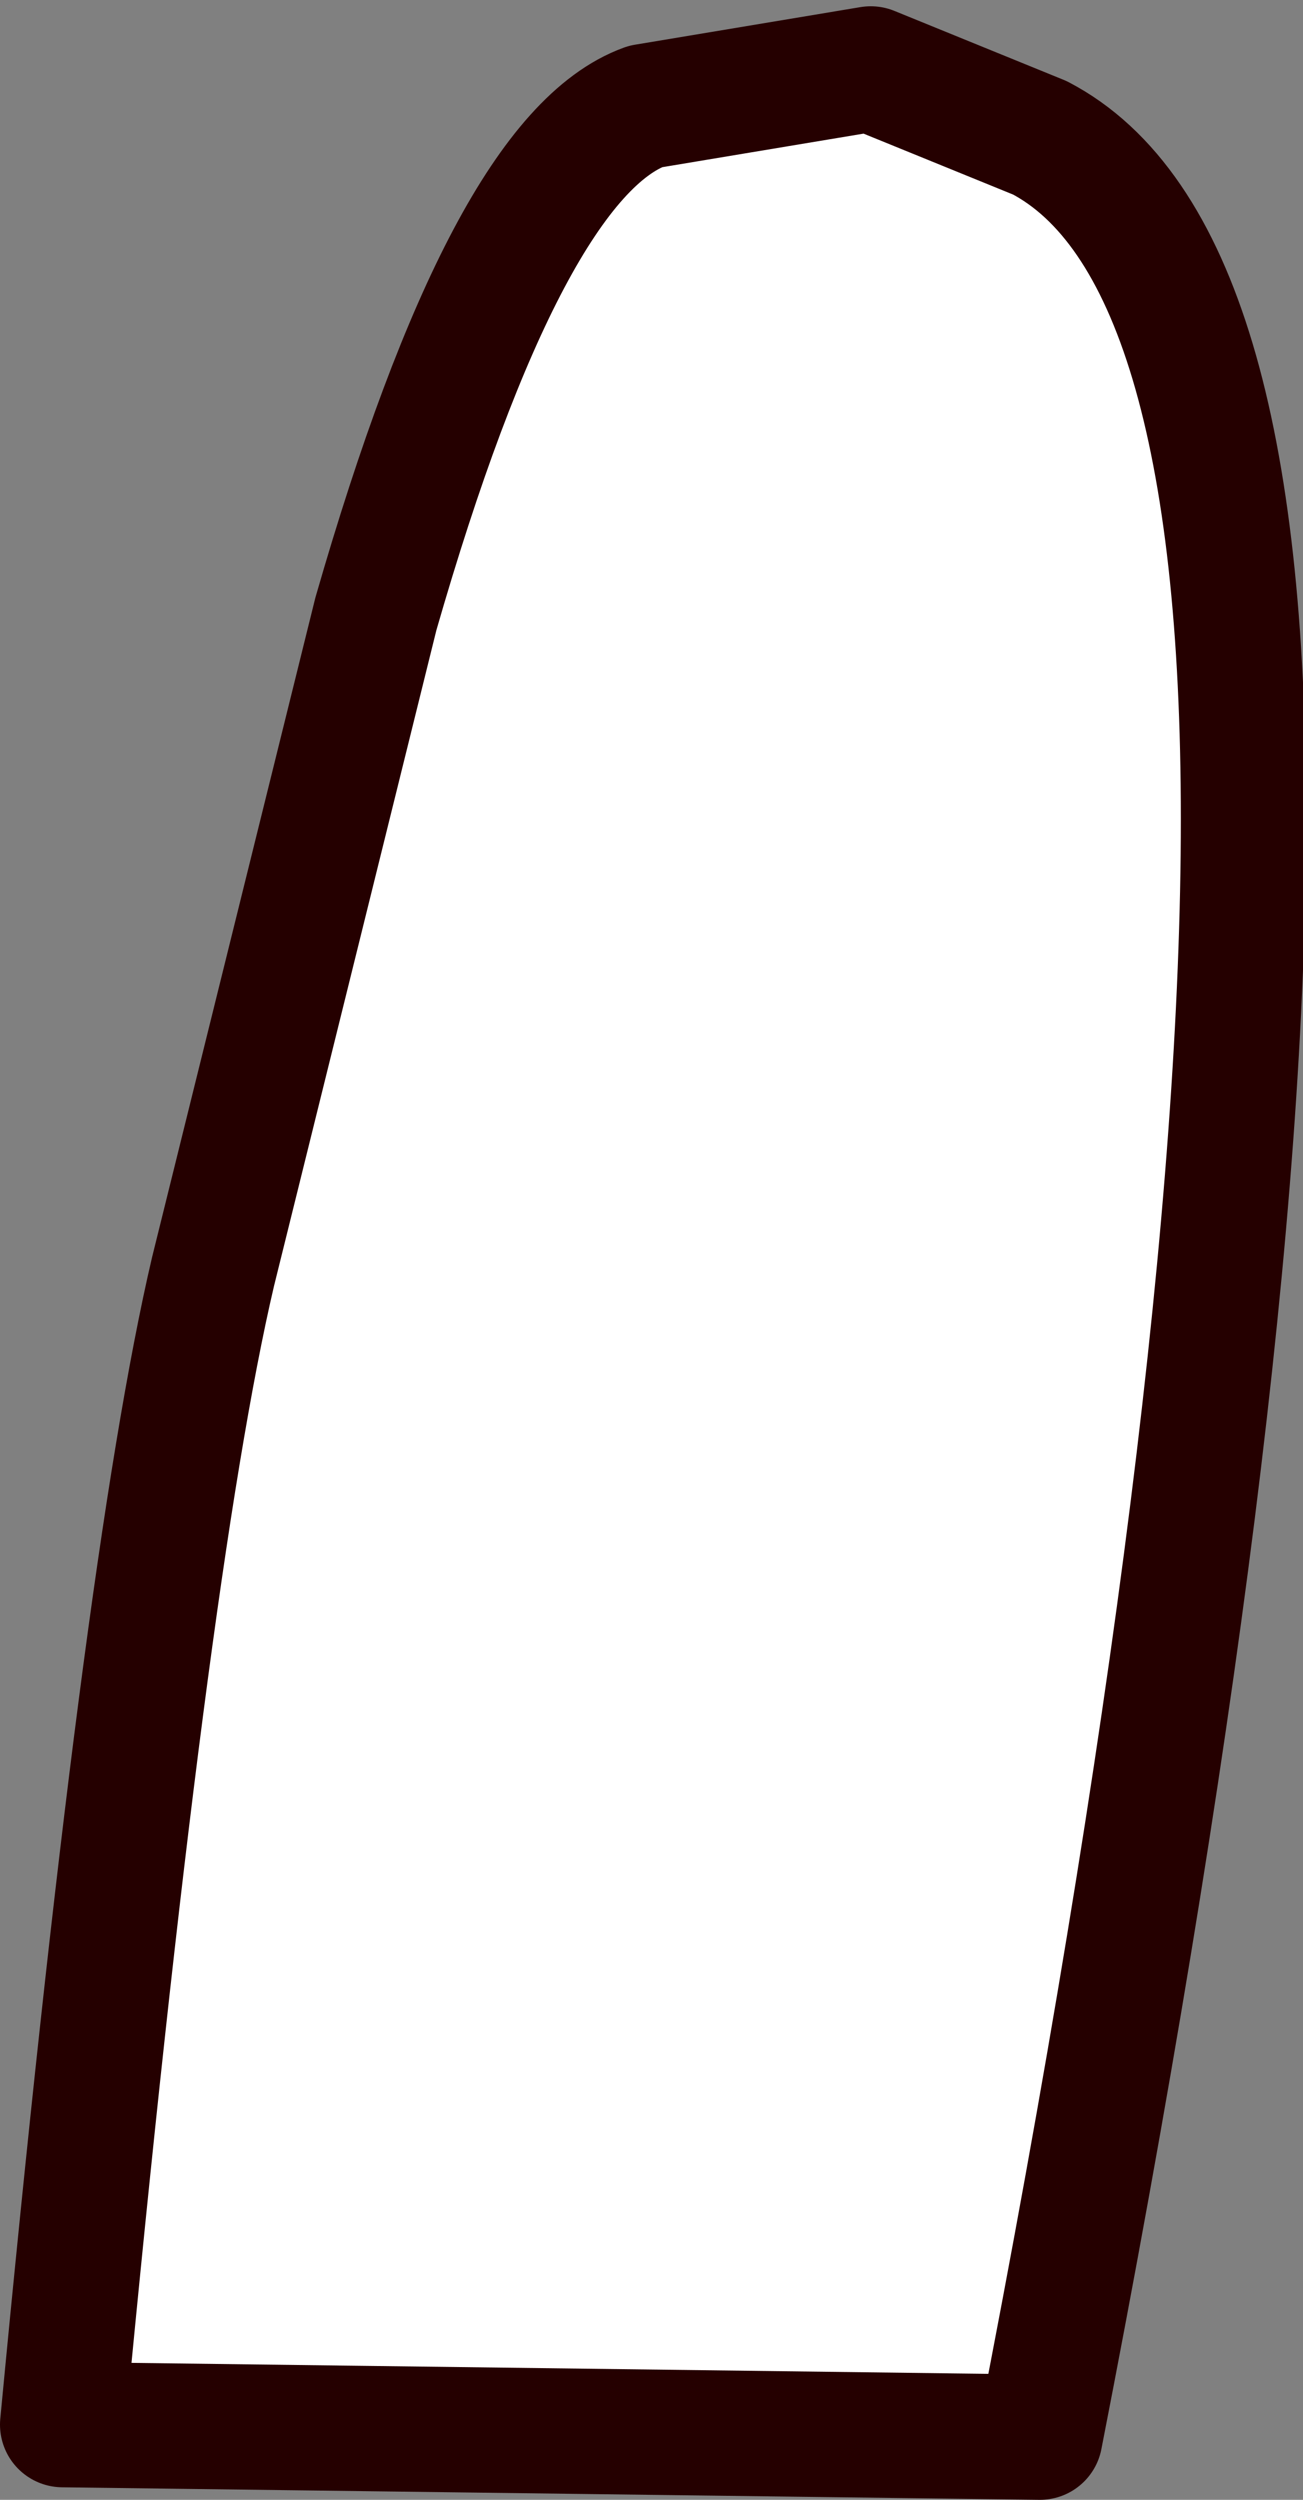 <?xml version="1.0" encoding="UTF-8" standalone="no"?>
<svg xmlns:xlink="http://www.w3.org/1999/xlink" height="19.95px" width="10.4px" xmlns="http://www.w3.org/2000/svg">
  <rect width="100%" height="100%" fill="#808080" stroke="none"/>
  <g transform="matrix(1.0, 0.0, 0.0, 1.0, -3.95, -3.25)">
    <path d="M12.25 4.35 L10.9 3.8 9.1 4.1 Q8.0 4.5 6.95 8.15 L5.65 13.4 Q5.1 15.75 4.45 22.6 L12.25 22.7 Q15.5 6.05 12.25 4.35" fill="#ffffff" fill-rule="evenodd" stroke="none"/>
    <path d="M12.25 4.35 L10.9 3.8 9.1 4.1 Q8.0 4.5 6.95 8.15 L5.65 13.4 Q5.1 15.75 4.45 22.6 L12.25 22.7 Q15.5 6.05 12.25 4.35 Z" fill="none" stroke="#250000" stroke-linecap="round" stroke-linejoin="round" stroke-width="1.0"/>
  </g>
</svg>
